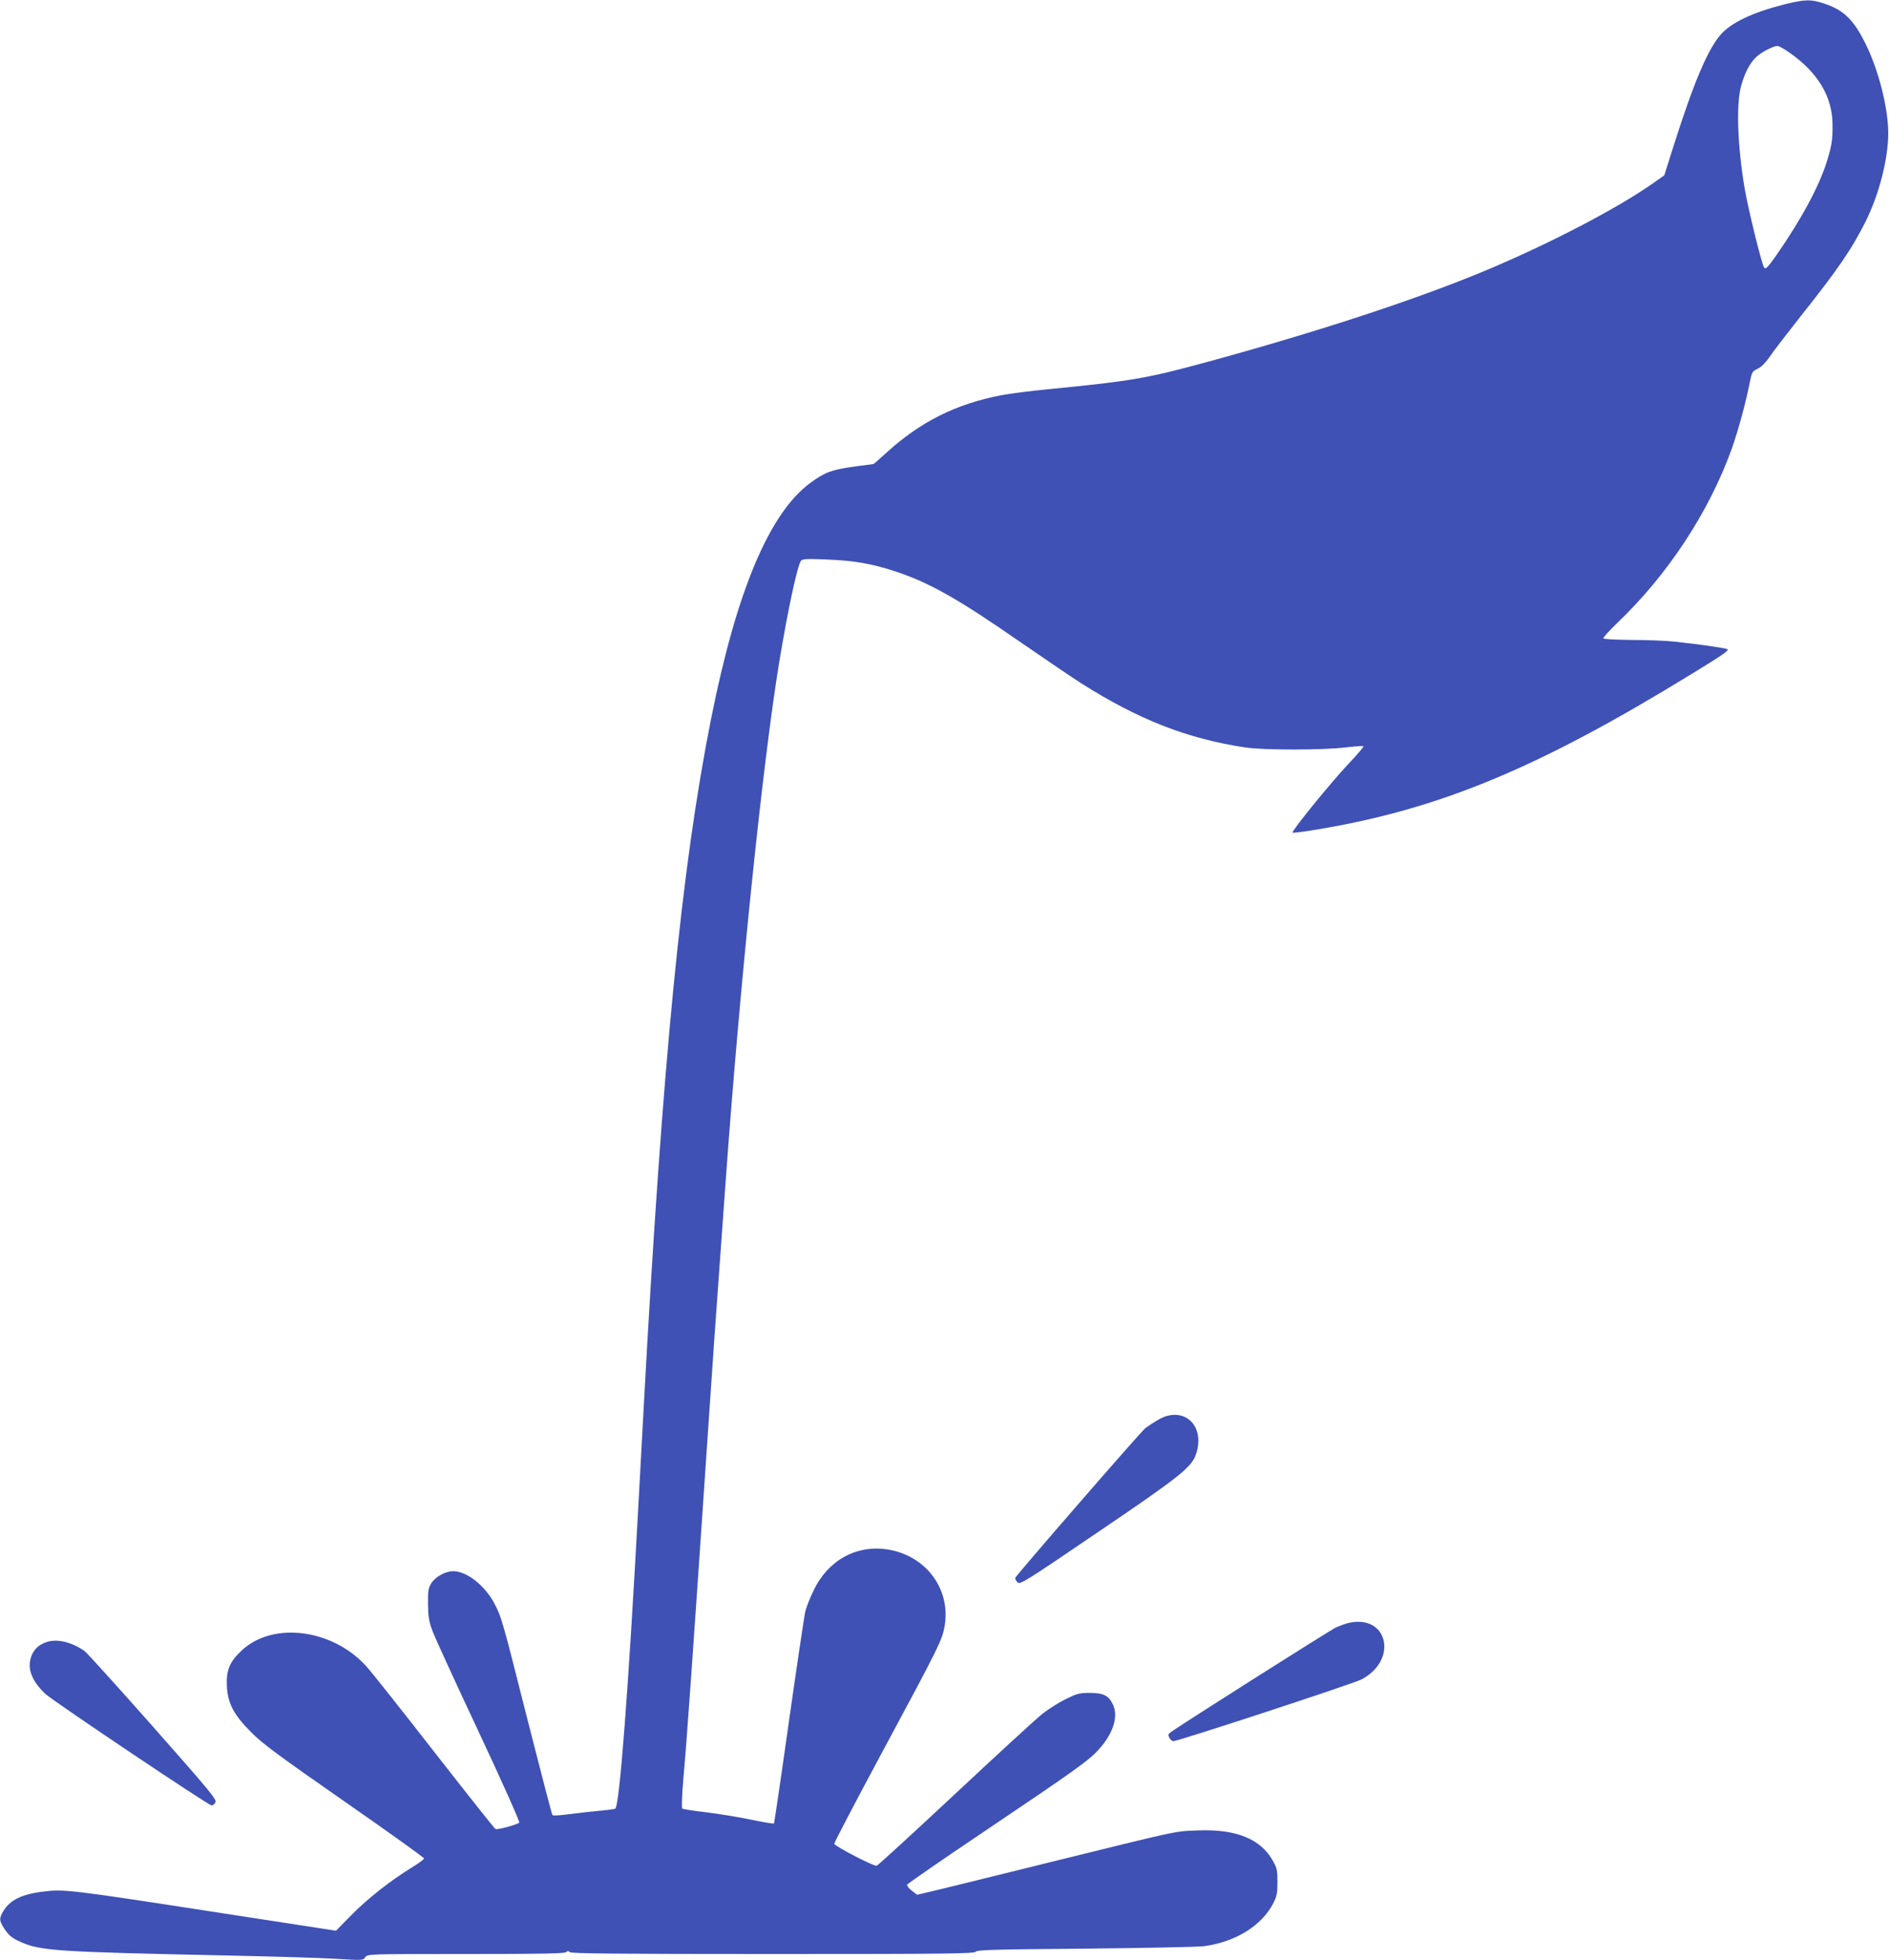<?xml version="1.0" standalone="no"?>
<!DOCTYPE svg PUBLIC "-//W3C//DTD SVG 20010904//EN"
 "http://www.w3.org/TR/2001/REC-SVG-20010904/DTD/svg10.dtd">
<svg version="1.0" xmlns="http://www.w3.org/2000/svg"
 width="1234pt" height="1280pt" viewBox="0 0 1234 1280"
 preserveAspectRatio="xMidYMid meet">
<g transform="translate(0,1280) scale(0.1,-0.1)"
fill="#3f51b5" stroke="none">
<path d="M11655 12771 c-204 -52 -340 -116 -411 -193 -85 -94 -178 -312 -307
-718 l-65 -205 -68 -48 c-245 -173 -713 -415 -1144 -592 -447 -183 -1065 -385
-1775 -579 -394 -107 -490 -124 -1030 -177 -115 -11 -257 -29 -315 -40 -295
-57 -527 -173 -748 -374 -45 -41 -84 -75 -85 -75 -2 0 -52 -7 -113 -15 -158
-21 -205 -38 -300 -108 -268 -197 -482 -705 -648 -1537 -194 -972 -317 -2222
-441 -4500 -8 -151 -24 -441 -35 -645 -65 -1201 -123 -1959 -151 -1976 -6 -3
-50 -9 -97 -13 -48 -4 -136 -14 -196 -22 -60 -8 -112 -12 -117 -7 -4 4 -77
285 -163 623 -167 662 -170 671 -218 762 -62 116 -180 208 -267 208 -51 0
-116 -36 -143 -78 -20 -33 -23 -49 -22 -137 1 -83 6 -113 29 -175 15 -41 151
-338 302 -659 157 -335 270 -588 265 -593 -13 -13 -141 -48 -155 -42 -7 3
-187 231 -402 506 -214 275 -414 527 -444 559 -221 242 -607 291 -810 103 -80
-73 -104 -131 -99 -233 5 -114 45 -190 162 -306 75 -75 180 -152 608 -450 285
-198 518 -365 518 -371 0 -6 -38 -34 -86 -63 -136 -84 -281 -198 -389 -307
l-100 -102 -805 124 c-906 140 -971 148 -1095 133 -148 -16 -227 -54 -272
-127 -29 -47 -29 -63 1 -110 31 -49 52 -67 110 -93 133 -59 236 -65 1361 -89
281 -6 593 -15 693 -21 181 -11 184 -11 198 10 15 21 17 21 658 21 486 0 645
3 654 12 9 9 15 9 24 0 9 -9 317 -12 1326 -12 1141 0 1316 2 1326 15 9 12 115
15 716 20 388 4 737 11 775 16 207 28 377 134 452 279 24 48 28 66 28 140 0
76 -3 91 -30 139 -79 142 -240 208 -490 198 -157 -6 -107 4 -975 -210 -388
-96 -740 -183 -782 -192 l-77 -18 -35 27 c-19 14 -33 32 -30 39 3 6 226 161
496 342 606 408 692 469 757 542 97 108 130 221 88 299 -27 53 -62 69 -148 69
-69 0 -83 -4 -160 -42 -46 -23 -114 -66 -151 -96 -37 -29 -293 -264 -568 -521
-276 -258 -507 -469 -513 -470 -24 -2 -276 129 -277 144 0 9 138 272 306 585
381 708 399 745 415 837 41 242 -123 461 -374 500 -205 31 -390 -72 -484 -272
-23 -47 -46 -107 -53 -135 -6 -27 -54 -349 -106 -714 -51 -365 -96 -666 -98
-669 -3 -2 -72 9 -153 26 -81 17 -213 38 -293 48 -80 9 -149 20 -153 24 -5 5
-2 90 7 191 26 299 56 724 166 2344 22 325 53 775 70 1000 16 226 34 475 40
555 93 1291 242 2738 351 3400 56 339 119 631 142 659 10 11 41 13 172 7 176
-7 291 -27 443 -77 224 -74 410 -179 822 -465 157 -108 332 -227 390 -264 376
-239 696 -364 1075 -421 120 -18 505 -18 653 0 62 7 115 11 119 8 3 -3 -41
-55 -97 -114 -116 -123 -375 -441 -366 -450 3 -4 93 8 199 27 779 134 1421
403 2406 1008 202 123 251 157 235 163 -20 8 -185 32 -344 49 -52 6 -177 11
-278 11 -100 1 -185 5 -188 10 -3 5 38 50 90 100 331 316 600 725 749 1139 42
119 91 297 119 440 12 60 16 66 50 82 24 11 51 39 77 76 21 32 112 150 201
263 247 311 333 436 426 620 89 178 149 411 149 579 0 166 -64 416 -150 588
-77 154 -141 216 -266 258 -89 30 -127 29 -264 -5z m31 -312 c189 -131 285
-290 285 -474 1 -98 -5 -136 -37 -240 -50 -161 -168 -379 -330 -612 -55 -78
-69 -93 -79 -81 -15 15 -106 387 -129 523 -46 279 -55 544 -22 664 23 84 56
148 98 188 34 32 110 72 139 73 9 0 42 -18 75 -41z"/>
<path d="M7605 3548 c-26 -10 -63 -32 -122 -73 -23 -15 -848 -965 -851 -979
-1 -7 5 -20 16 -29 17 -15 45 2 517 323 541 366 620 429 648 514 57 169 -54
299 -208 244z"/>
<path d="M8805 2201 c-16 -4 -51 -17 -77 -28 -37 -17 -1013 -635 -1082 -686
-15 -11 -17 -17 -7 -35 6 -12 18 -22 26 -22 32 0 1175 375 1229 403 244 129
171 431 -89 368z"/>
<path d="M310 2079 c-54 -17 -87 -46 -105 -94 -30 -78 1 -161 92 -247 54 -49
1065 -728 1086 -728 6 0 18 9 24 20 11 17 -27 64 -407 494 -230 260 -432 483
-447 494 -83 58 -175 81 -243 61z"/>
</g>
</svg>
